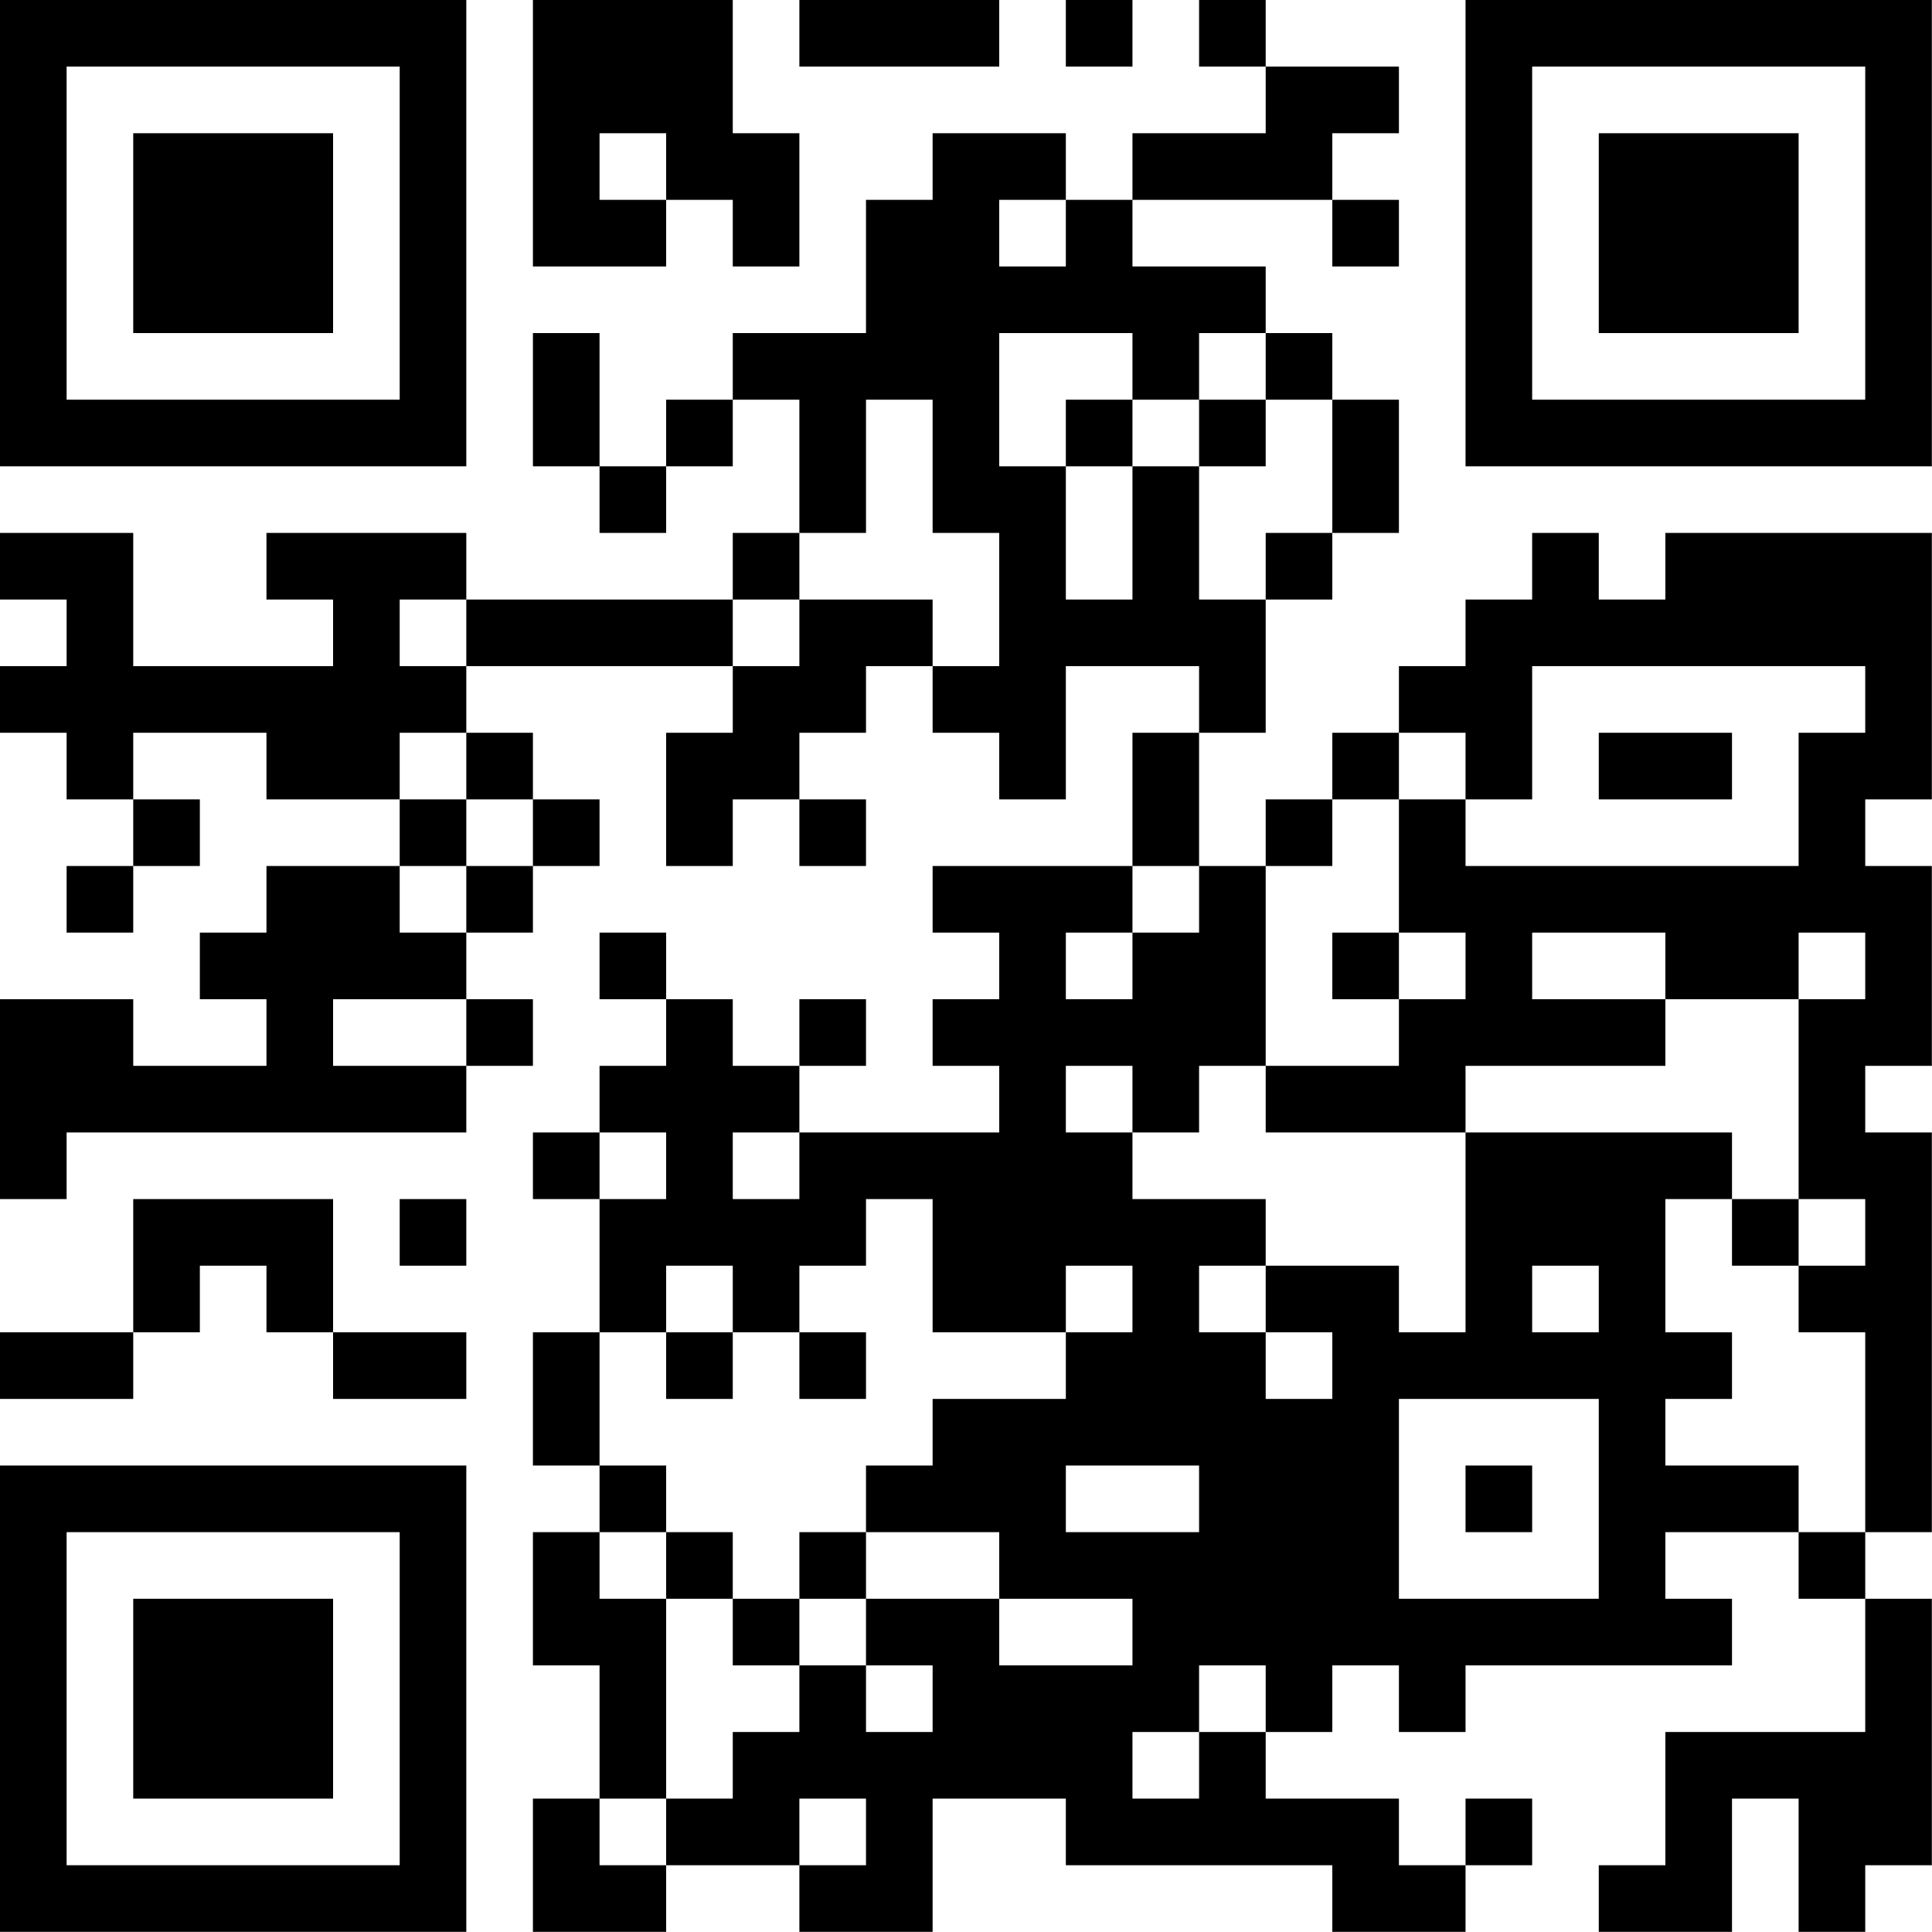 <?xml version="1.0" encoding="UTF-8"?>
<svg xmlns="http://www.w3.org/2000/svg" version="1.1" width="100" height="100" viewBox="0 0 100 100"><rect x="0" y="0" width="100" height="100" fill="#ffffff"/><g transform="scale(3.448)"><g transform="translate(0,0)"><path fill-rule="evenodd" d="M8 0L8 4L10 4L10 3L11 3L11 4L12 4L12 2L11 2L11 0ZM12 0L12 1L15 1L15 0ZM16 0L16 1L17 1L17 0ZM18 0L18 1L19 1L19 2L17 2L17 3L16 3L16 2L14 2L14 3L13 3L13 5L11 5L11 6L10 6L10 7L9 7L9 5L8 5L8 7L9 7L9 8L10 8L10 7L11 7L11 6L12 6L12 8L11 8L11 9L7 9L7 8L4 8L4 9L5 9L5 10L2 10L2 8L0 8L0 9L1 9L1 10L0 10L0 11L1 11L1 12L2 12L2 13L1 13L1 14L2 14L2 13L3 13L3 12L2 12L2 11L4 11L4 12L6 12L6 13L4 13L4 14L3 14L3 15L4 15L4 16L2 16L2 15L0 15L0 18L1 18L1 17L7 17L7 16L8 16L8 15L7 15L7 14L8 14L8 13L9 13L9 12L8 12L8 11L7 11L7 10L11 10L11 11L10 11L10 13L11 13L11 12L12 12L12 13L13 13L13 12L12 12L12 11L13 11L13 10L14 10L14 11L15 11L15 12L16 12L16 10L18 10L18 11L17 11L17 13L14 13L14 14L15 14L15 15L14 15L14 16L15 16L15 17L12 17L12 16L13 16L13 15L12 15L12 16L11 16L11 15L10 15L10 14L9 14L9 15L10 15L10 16L9 16L9 17L8 17L8 18L9 18L9 20L8 20L8 22L9 22L9 23L8 23L8 25L9 25L9 27L8 27L8 29L10 29L10 28L12 28L12 29L14 29L14 27L16 27L16 28L20 28L20 29L22 29L22 28L23 28L23 27L22 27L22 28L21 28L21 27L19 27L19 26L20 26L20 25L21 25L21 26L22 26L22 25L26 25L26 24L25 24L25 23L27 23L27 24L28 24L28 26L25 26L25 28L24 28L24 29L26 29L26 27L27 27L27 29L28 29L28 28L29 28L29 24L28 24L28 23L29 23L29 17L28 17L28 16L29 16L29 13L28 13L28 12L29 12L29 8L25 8L25 9L24 9L24 8L23 8L23 9L22 9L22 10L21 10L21 11L20 11L20 12L19 12L19 13L18 13L18 11L19 11L19 9L20 9L20 8L21 8L21 6L20 6L20 5L19 5L19 4L17 4L17 3L20 3L20 4L21 4L21 3L20 3L20 2L21 2L21 1L19 1L19 0ZM9 2L9 3L10 3L10 2ZM15 3L15 4L16 4L16 3ZM15 5L15 7L16 7L16 9L17 9L17 7L18 7L18 9L19 9L19 8L20 8L20 6L19 6L19 5L18 5L18 6L17 6L17 5ZM13 6L13 8L12 8L12 9L11 9L11 10L12 10L12 9L14 9L14 10L15 10L15 8L14 8L14 6ZM16 6L16 7L17 7L17 6ZM18 6L18 7L19 7L19 6ZM6 9L6 10L7 10L7 9ZM23 10L23 12L22 12L22 11L21 11L21 12L20 12L20 13L19 13L19 16L18 16L18 17L17 17L17 16L16 16L16 17L17 17L17 18L19 18L19 19L18 19L18 20L19 20L19 21L20 21L20 20L19 20L19 19L21 19L21 20L22 20L22 17L26 17L26 18L25 18L25 20L26 20L26 21L25 21L25 22L27 22L27 23L28 23L28 20L27 20L27 19L28 19L28 18L27 18L27 15L28 15L28 14L27 14L27 15L25 15L25 14L23 14L23 15L25 15L25 16L22 16L22 17L19 17L19 16L21 16L21 15L22 15L22 14L21 14L21 12L22 12L22 13L27 13L27 11L28 11L28 10ZM6 11L6 12L7 12L7 13L6 13L6 14L7 14L7 13L8 13L8 12L7 12L7 11ZM24 11L24 12L26 12L26 11ZM17 13L17 14L16 14L16 15L17 15L17 14L18 14L18 13ZM20 14L20 15L21 15L21 14ZM5 15L5 16L7 16L7 15ZM9 17L9 18L10 18L10 17ZM11 17L11 18L12 18L12 17ZM2 18L2 20L0 20L0 21L2 21L2 20L3 20L3 19L4 19L4 20L5 20L5 21L7 21L7 20L5 20L5 18ZM6 18L6 19L7 19L7 18ZM13 18L13 19L12 19L12 20L11 20L11 19L10 19L10 20L9 20L9 22L10 22L10 23L9 23L9 24L10 24L10 27L9 27L9 28L10 28L10 27L11 27L11 26L12 26L12 25L13 25L13 26L14 26L14 25L13 25L13 24L15 24L15 25L17 25L17 24L15 24L15 23L13 23L13 22L14 22L14 21L16 21L16 20L17 20L17 19L16 19L16 20L14 20L14 18ZM26 18L26 19L27 19L27 18ZM23 19L23 20L24 20L24 19ZM10 20L10 21L11 21L11 20ZM12 20L12 21L13 21L13 20ZM21 21L21 24L24 24L24 21ZM16 22L16 23L18 23L18 22ZM22 22L22 23L23 23L23 22ZM10 23L10 24L11 24L11 25L12 25L12 24L13 24L13 23L12 23L12 24L11 24L11 23ZM18 25L18 26L17 26L17 27L18 27L18 26L19 26L19 25ZM12 27L12 28L13 28L13 27ZM0 0L0 7L7 7L7 0ZM1 1L1 6L6 6L6 1ZM2 2L2 5L5 5L5 2ZM22 0L22 7L29 7L29 0ZM23 1L23 6L28 6L28 1ZM24 2L24 5L27 5L27 2ZM0 22L0 29L7 29L7 22ZM1 23L1 28L6 28L6 23ZM2 24L2 27L5 27L5 24Z" fill="#000000"/></g></g></svg>
